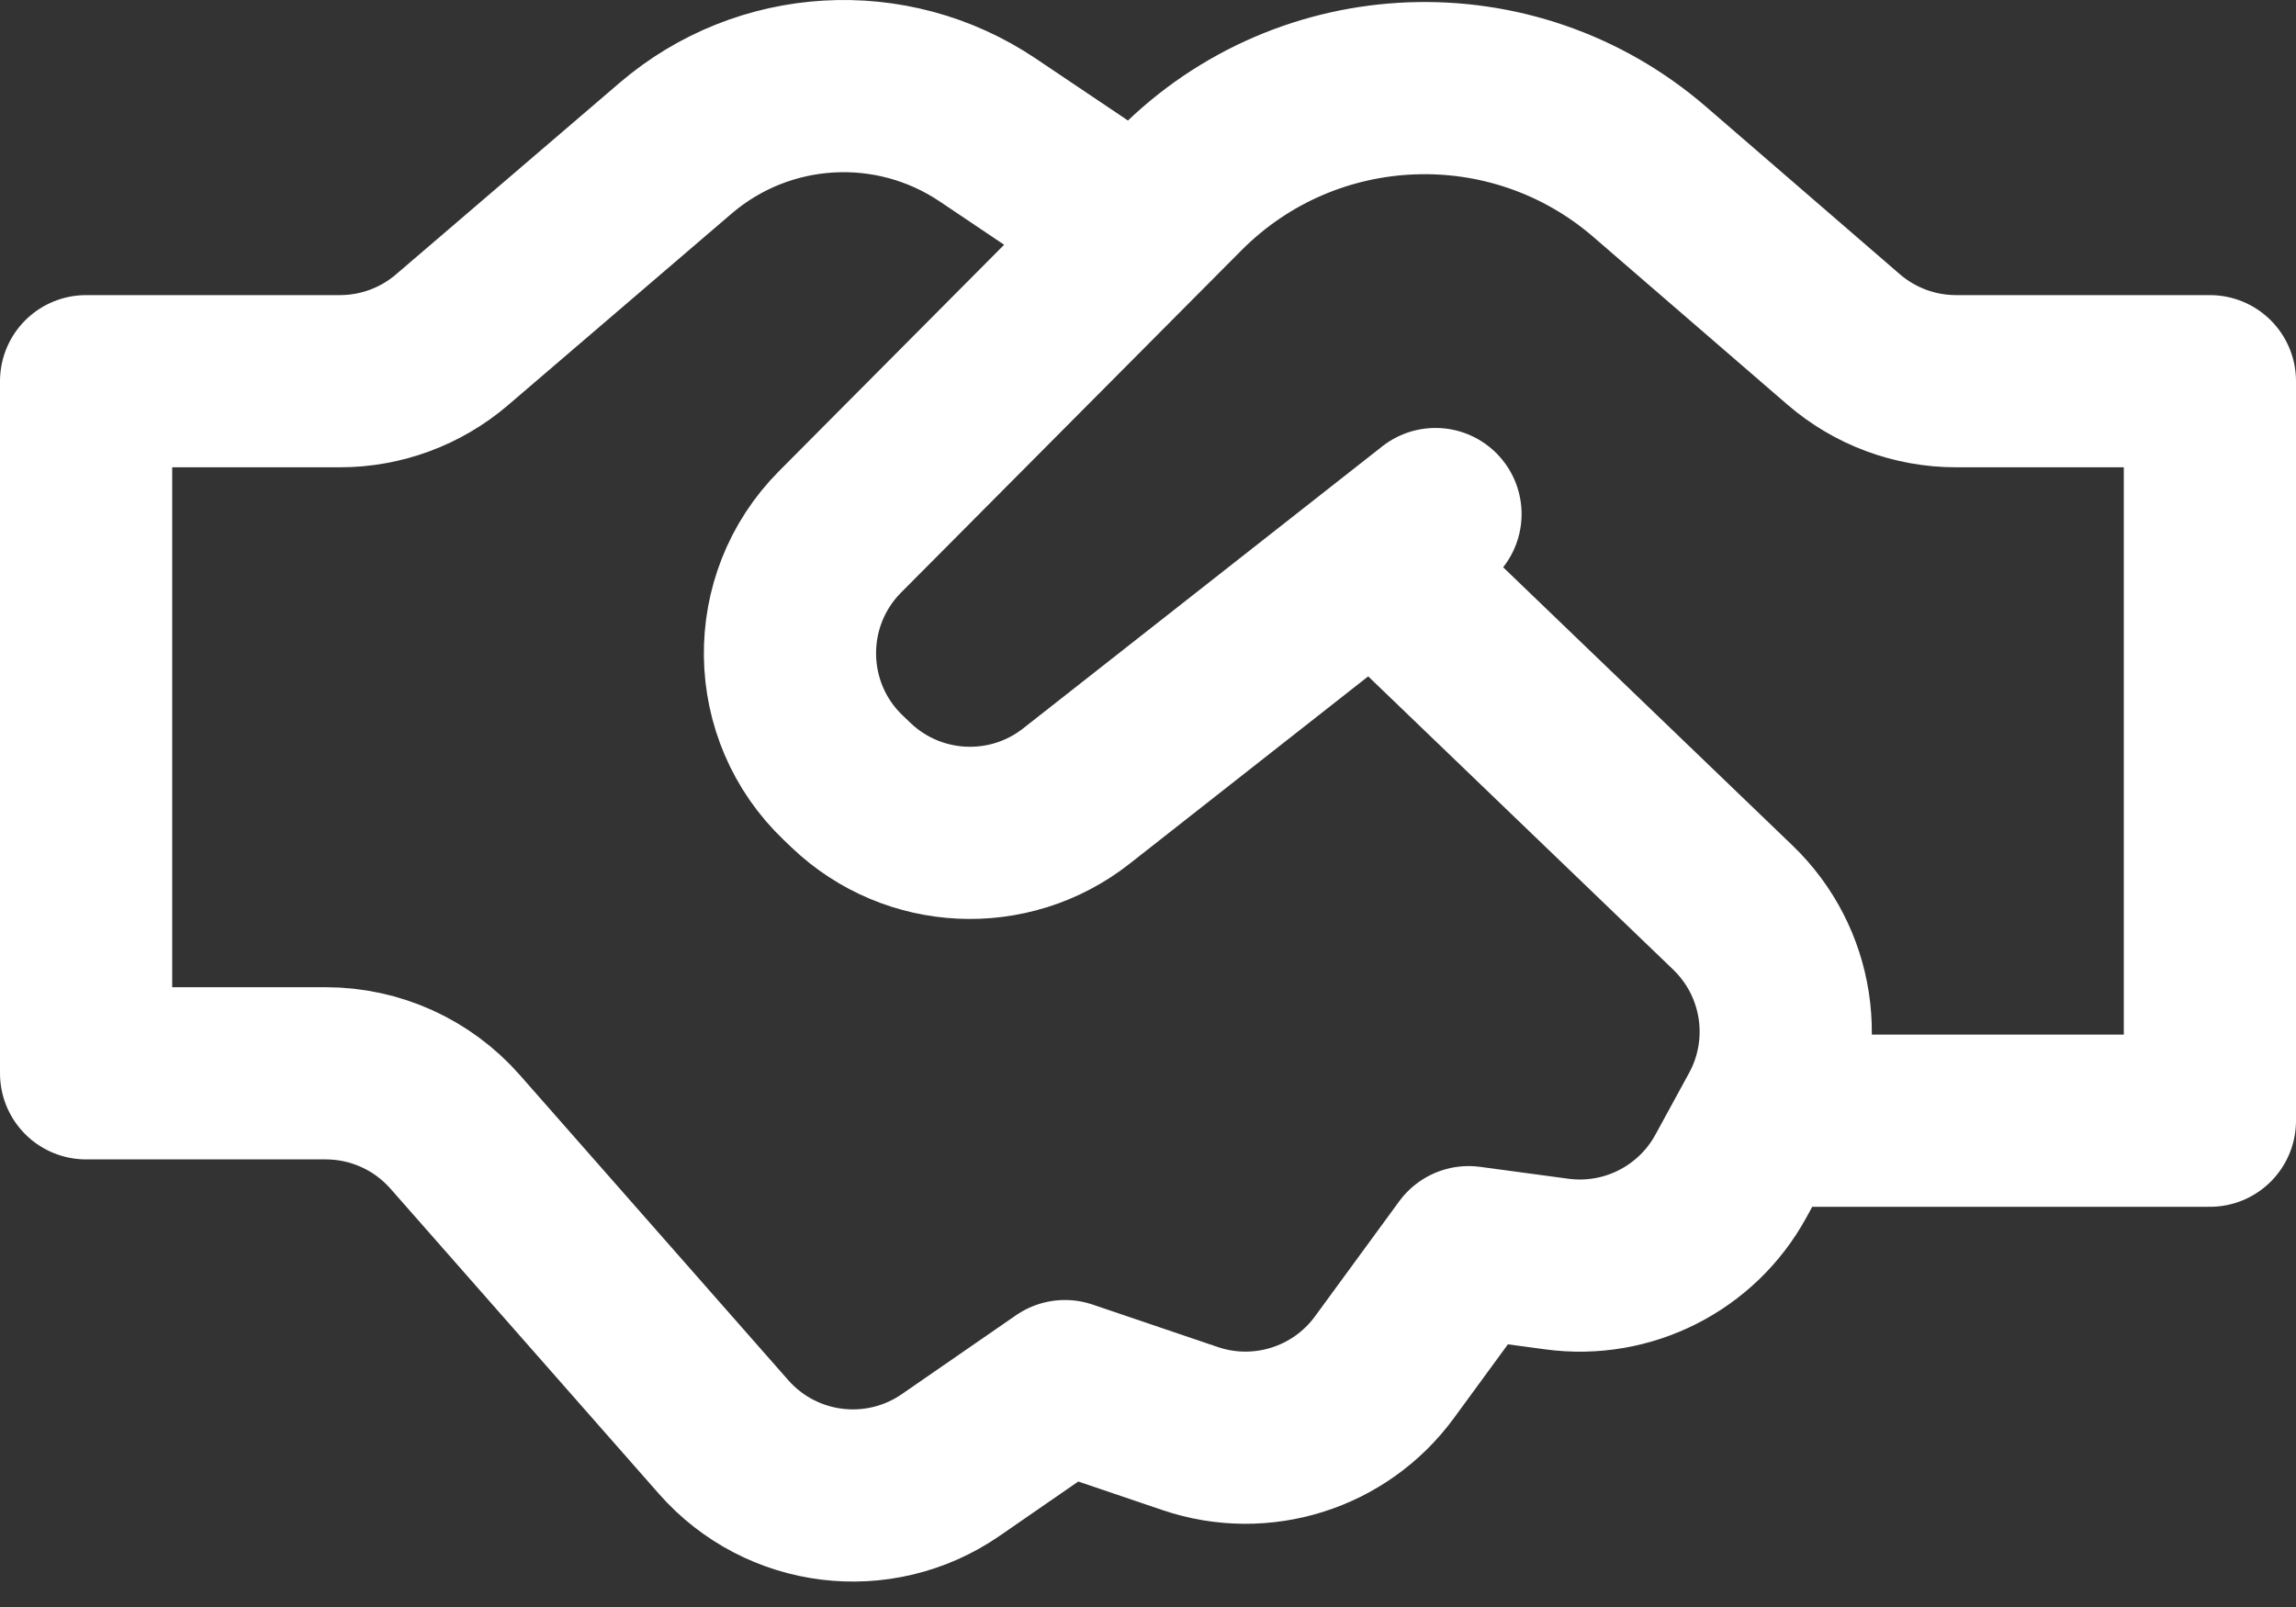 <svg width="80" height="56" viewBox="0 0 80 56" fill="none" xmlns="http://www.w3.org/2000/svg">
<rect x="0" y="0" width="80" height="56" fill="#333333" stroke="none"/>
<path d="M37.59 6.664L34.417 4.531C31.061 2.275 26.612 2.534 23.54 5.165L15.749 11.841C14.661 12.772 13.277 13.284 11.845 13.284H3V37.402H11.351C13.075 37.402 14.717 38.144 15.856 39.439L25.213 50.077C27.223 52.361 30.624 52.78 33.128 51.05L37.106 48.302L41.469 49.782C43.951 50.624 46.692 49.758 48.239 47.644L51.173 43.635L54.246 44.049C56.71 44.381 59.124 43.159 60.314 40.976L61.363 39.054M61.363 39.054H77V13.284H68.155C66.714 13.284 65.322 12.766 64.232 11.823L57.484 5.991C52.716 1.87 45.572 2.14 41.128 6.609L29.27 18.533C26.898 20.919 26.951 24.788 29.387 27.108L29.659 27.368C31.818 29.424 35.159 29.583 37.503 27.742L47.871 19.599M61.363 39.054L61.488 38.825C62.783 36.45 62.329 33.502 60.379 31.627L47.871 19.599M47.871 19.599L50.017 17.913" stroke="white" stroke-width="6" stroke-linecap="round" stroke-linejoin="round"/>
</svg>
